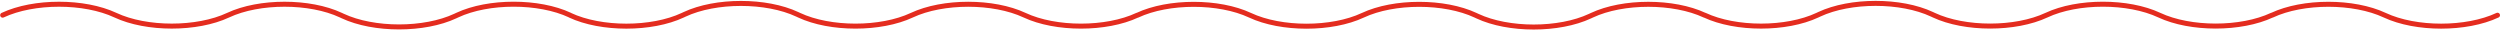 <?xml version="1.0" encoding="UTF-8"?>
<svg id="a" data-name="Layer 1" xmlns="http://www.w3.org/2000/svg" width="500" height="6.111" viewBox="0 0 500 6.111">
  <path d="M499.501,3.043h0c-6.227,2.916-16.322,2.916-22.549,0h0c-6.227-2.916-16.322-2.916-22.549,0v-.016c-6.227,2.916-16.322,2.916-22.549,0h0c-6.227-2.916-16.322-2.916-22.549,0h0c-6.227,2.916-16.322,2.916-22.549,0l-.354-.166c-6.227-2.916-16.322-2.916-22.549,0l-.368.172c-6.227,2.916-16.322,2.916-22.549,0v.014c-6.227-2.916-16.322-2.916-22.549,0l-.368.172c-6.227,2.916-16.322,2.916-22.549,0l-.354-.166c-6.227-2.916-16.322-2.916-22.549,0h0c-6.227,2.916-16.322,2.916-22.549,0h0c-6.227-2.916-16.322-2.916-22.549,0v-.016c-6.227,2.916-16.322,2.916-22.549,0h0c-6.227-2.916-16.322-2.916-22.549,0h0c-6.227,2.916-16.322,2.916-22.549,0l-.354-.166c-6.227-2.916-16.322-2.916-22.549,0l-.368.172c-6.227,2.916-16.322,2.916-22.549,0v-.018c-6.227-2.916-16.322-2.916-22.549,0l-.368.172c-6.227,2.916-16.322,2.916-22.549,0l-.354-.166C61.952.117,51.856.117,45.63,3.033h0c-6.227,2.916-16.322,2.916-22.549,0h0c-6.227-2.916-16.322-2.916-22.549,0" fill="none" stroke="#e42c1f" stroke-linecap="round" stroke-linejoin="round"/>
</svg>